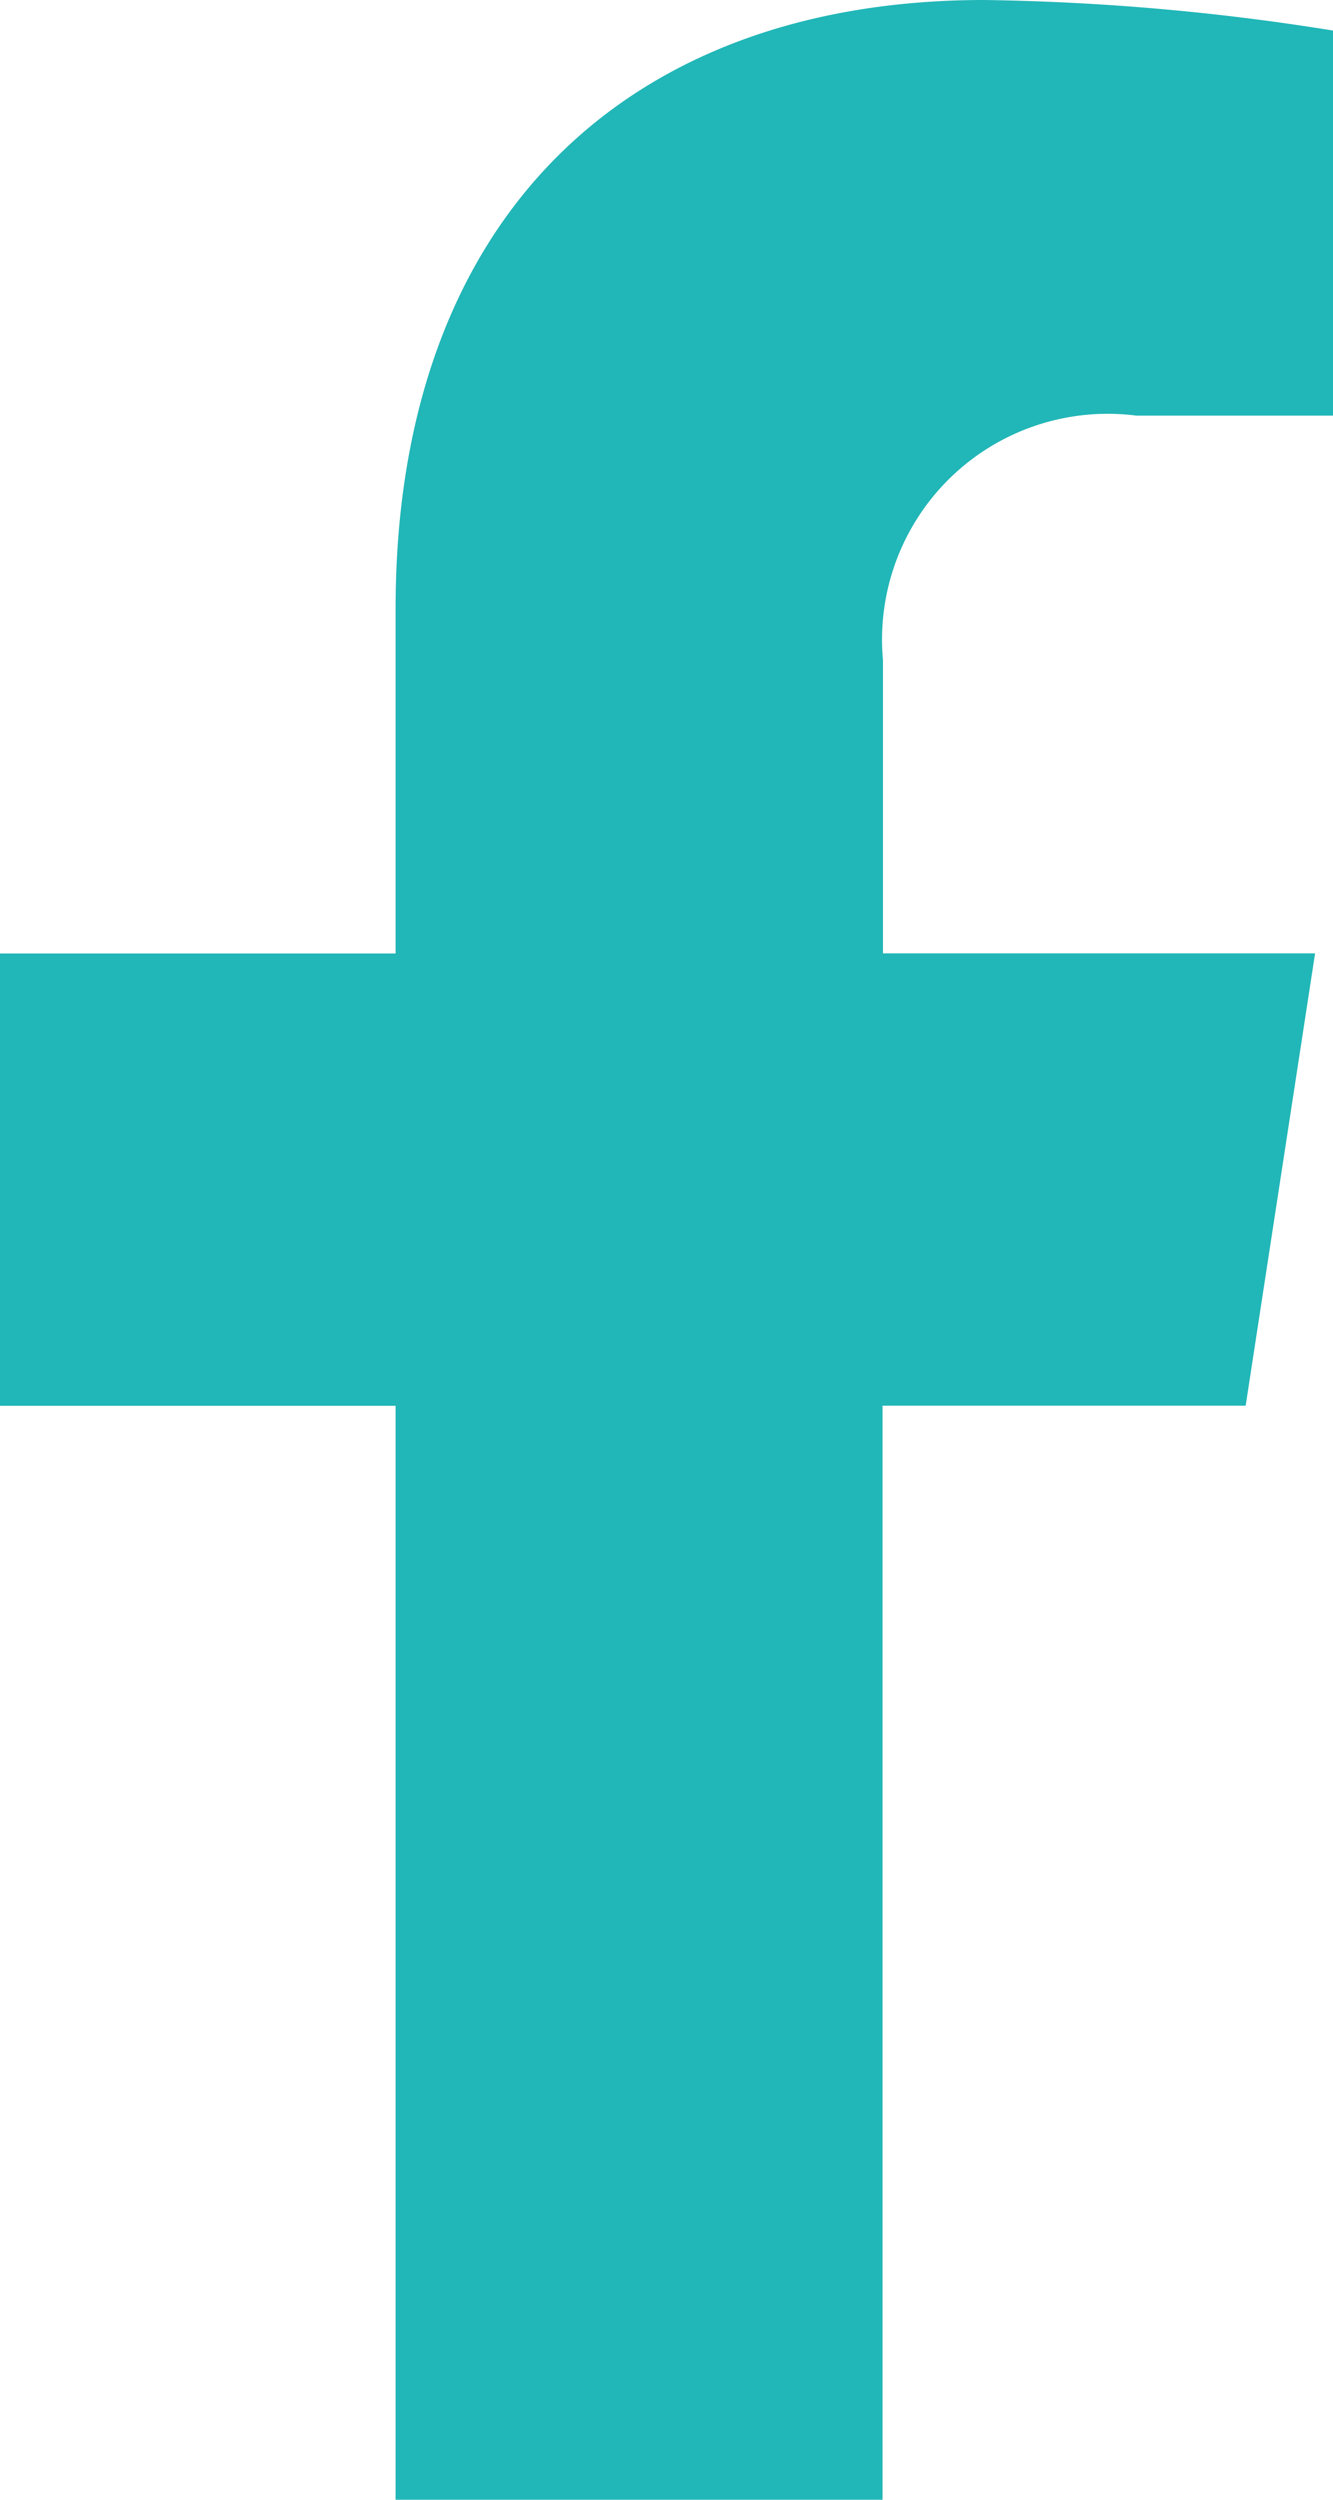 <svg xmlns="http://www.w3.org/2000/svg" width="9.6" height="18" viewBox="0 0 9.6 18">
  <path id="パス_1661" data-name="パス 1661" d="M1532.185,2.993h1.415V.22a17.19,17.19,0,0,0-2.512-.22c-2.563,0-4.239,1.56-4.239,4.383V6.866H1524v3.257h2.849V18l.033,0h3.441l.033,0V10.122h2.615l.5-3.257h-3.112V4.752A1.625,1.625,0,0,1,1532.185,2.993Z" transform="translate(-1524)" fill="#21b6b7"/>
</svg>
